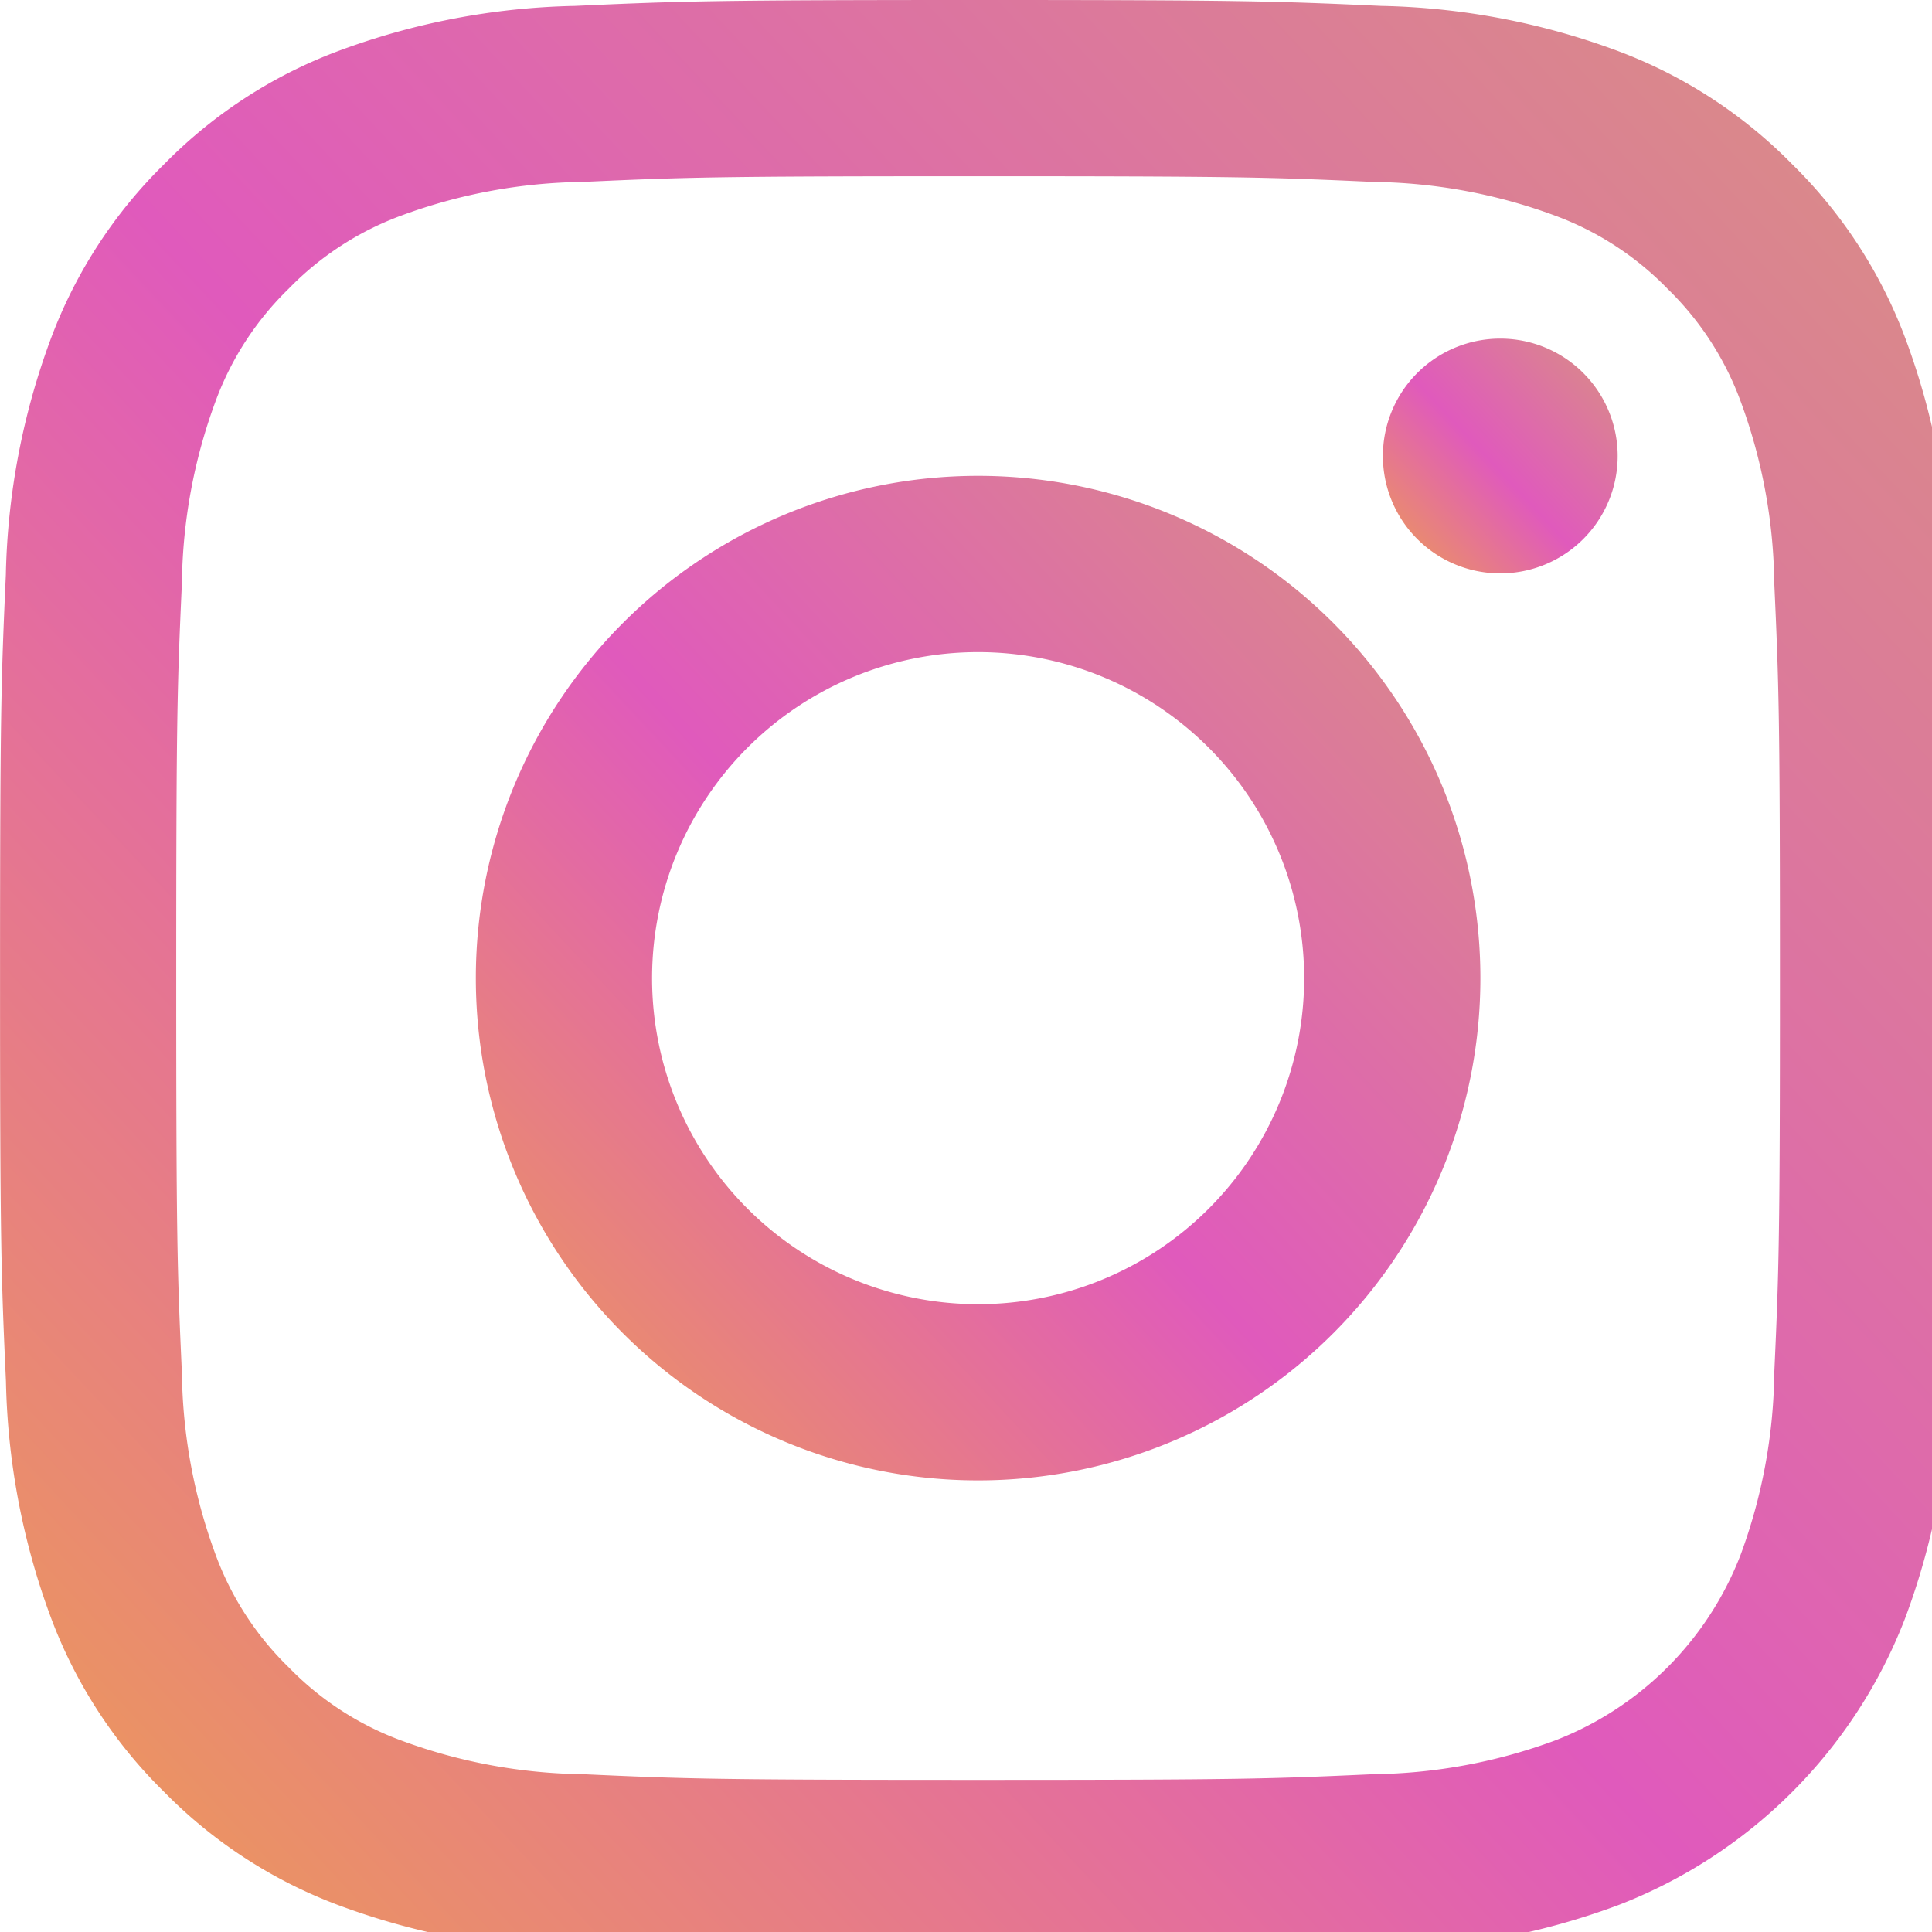 <svg data-name="グループ 170" xmlns="http://www.w3.org/2000/svg" width="37" height="37"><defs><linearGradient id="a" y1="1" x2="1" y2=".065" gradientUnits="objectBoundingBox"><stop offset="0" stop-color="#ed9e52"/><stop offset=".483" stop-color="#e05abc"/><stop offset="1" stop-color="#d98d86"/></linearGradient><clipPath id="b"><path data-name="長方形 47" fill="url(#a)" d="M0 0h37v37H0z"/></clipPath></defs><g data-name="グループ 5" clip-path="url(#b)" fill="url(#a)"><path data-name="パス 17" d="M18.733 3.375c5 0 5.594.019 7.569.109a10.364 10.364 0 013.478.645 5.8 5.8 0 012.154 1.4 5.8 5.8 0 011.4 2.154 10.365 10.365 0 01.645 3.478c.09 1.975.109 2.568.109 7.57s-.019 5.594-.109 7.569a10.365 10.365 0 01-.645 3.478 6.2 6.2 0 01-3.555 3.555 10.364 10.364 0 01-3.478.645c-1.975.09-2.567.109-7.569.109s-5.595-.019-7.569-.109a10.365 10.365 0 01-3.478-.645 5.805 5.805 0 01-2.154-1.4 5.8 5.8 0 01-1.4-2.154 10.367 10.367 0 01-.647-3.479c-.09-1.975-.109-2.568-.109-7.569s.019-5.594.109-7.57a10.367 10.367 0 01.645-3.478 5.8 5.8 0 011.4-2.154 5.806 5.806 0 012.154-1.4 10.364 10.364 0 013.478-.645c1.975-.09 2.568-.109 7.57-.109m0-3.375c-5.087 0-5.725.022-7.723.113a13.751 13.751 0 00-4.546.87 9.183 9.183 0 00-3.318 2.161A9.182 9.182 0 00.983 6.462a13.75 13.75 0 00-.871 4.547c-.09 1.998-.111 2.636-.111 7.724s.022 5.725.113 7.723A13.75 13.75 0 00.983 31a9.182 9.182 0 002.161 3.318 9.183 9.183 0 003.318 2.161 13.751 13.751 0 004.547.871c2 .091 2.636.113 7.723.113s5.725-.022 7.723-.113a13.751 13.751 0 004.546-.868A9.579 9.579 0 0036.482 31a13.749 13.749 0 00.871-4.547c.091-2 .113-2.636.113-7.723s-.022-5.725-.113-7.723a13.749 13.749 0 00-.871-4.547 9.184 9.184 0 00-2.161-3.316 9.183 9.183 0 00-3.32-2.161 13.751 13.751 0 00-4.545-.87C24.458.022 23.82 0 18.733 0"/><path data-name="パス 18" d="M18.732 9.113a9.619 9.619 0 109.619 9.619 9.619 9.619 0 00-9.619-9.619m0 15.864a6.244 6.244 0 116.244-6.244 6.244 6.244 0 01-6.244 6.244"/><path data-name="パス 19" d="M30.98 8.733a2.248 2.248 0 11-2.248-2.248 2.248 2.248 0 012.248 2.248"/></g></svg>